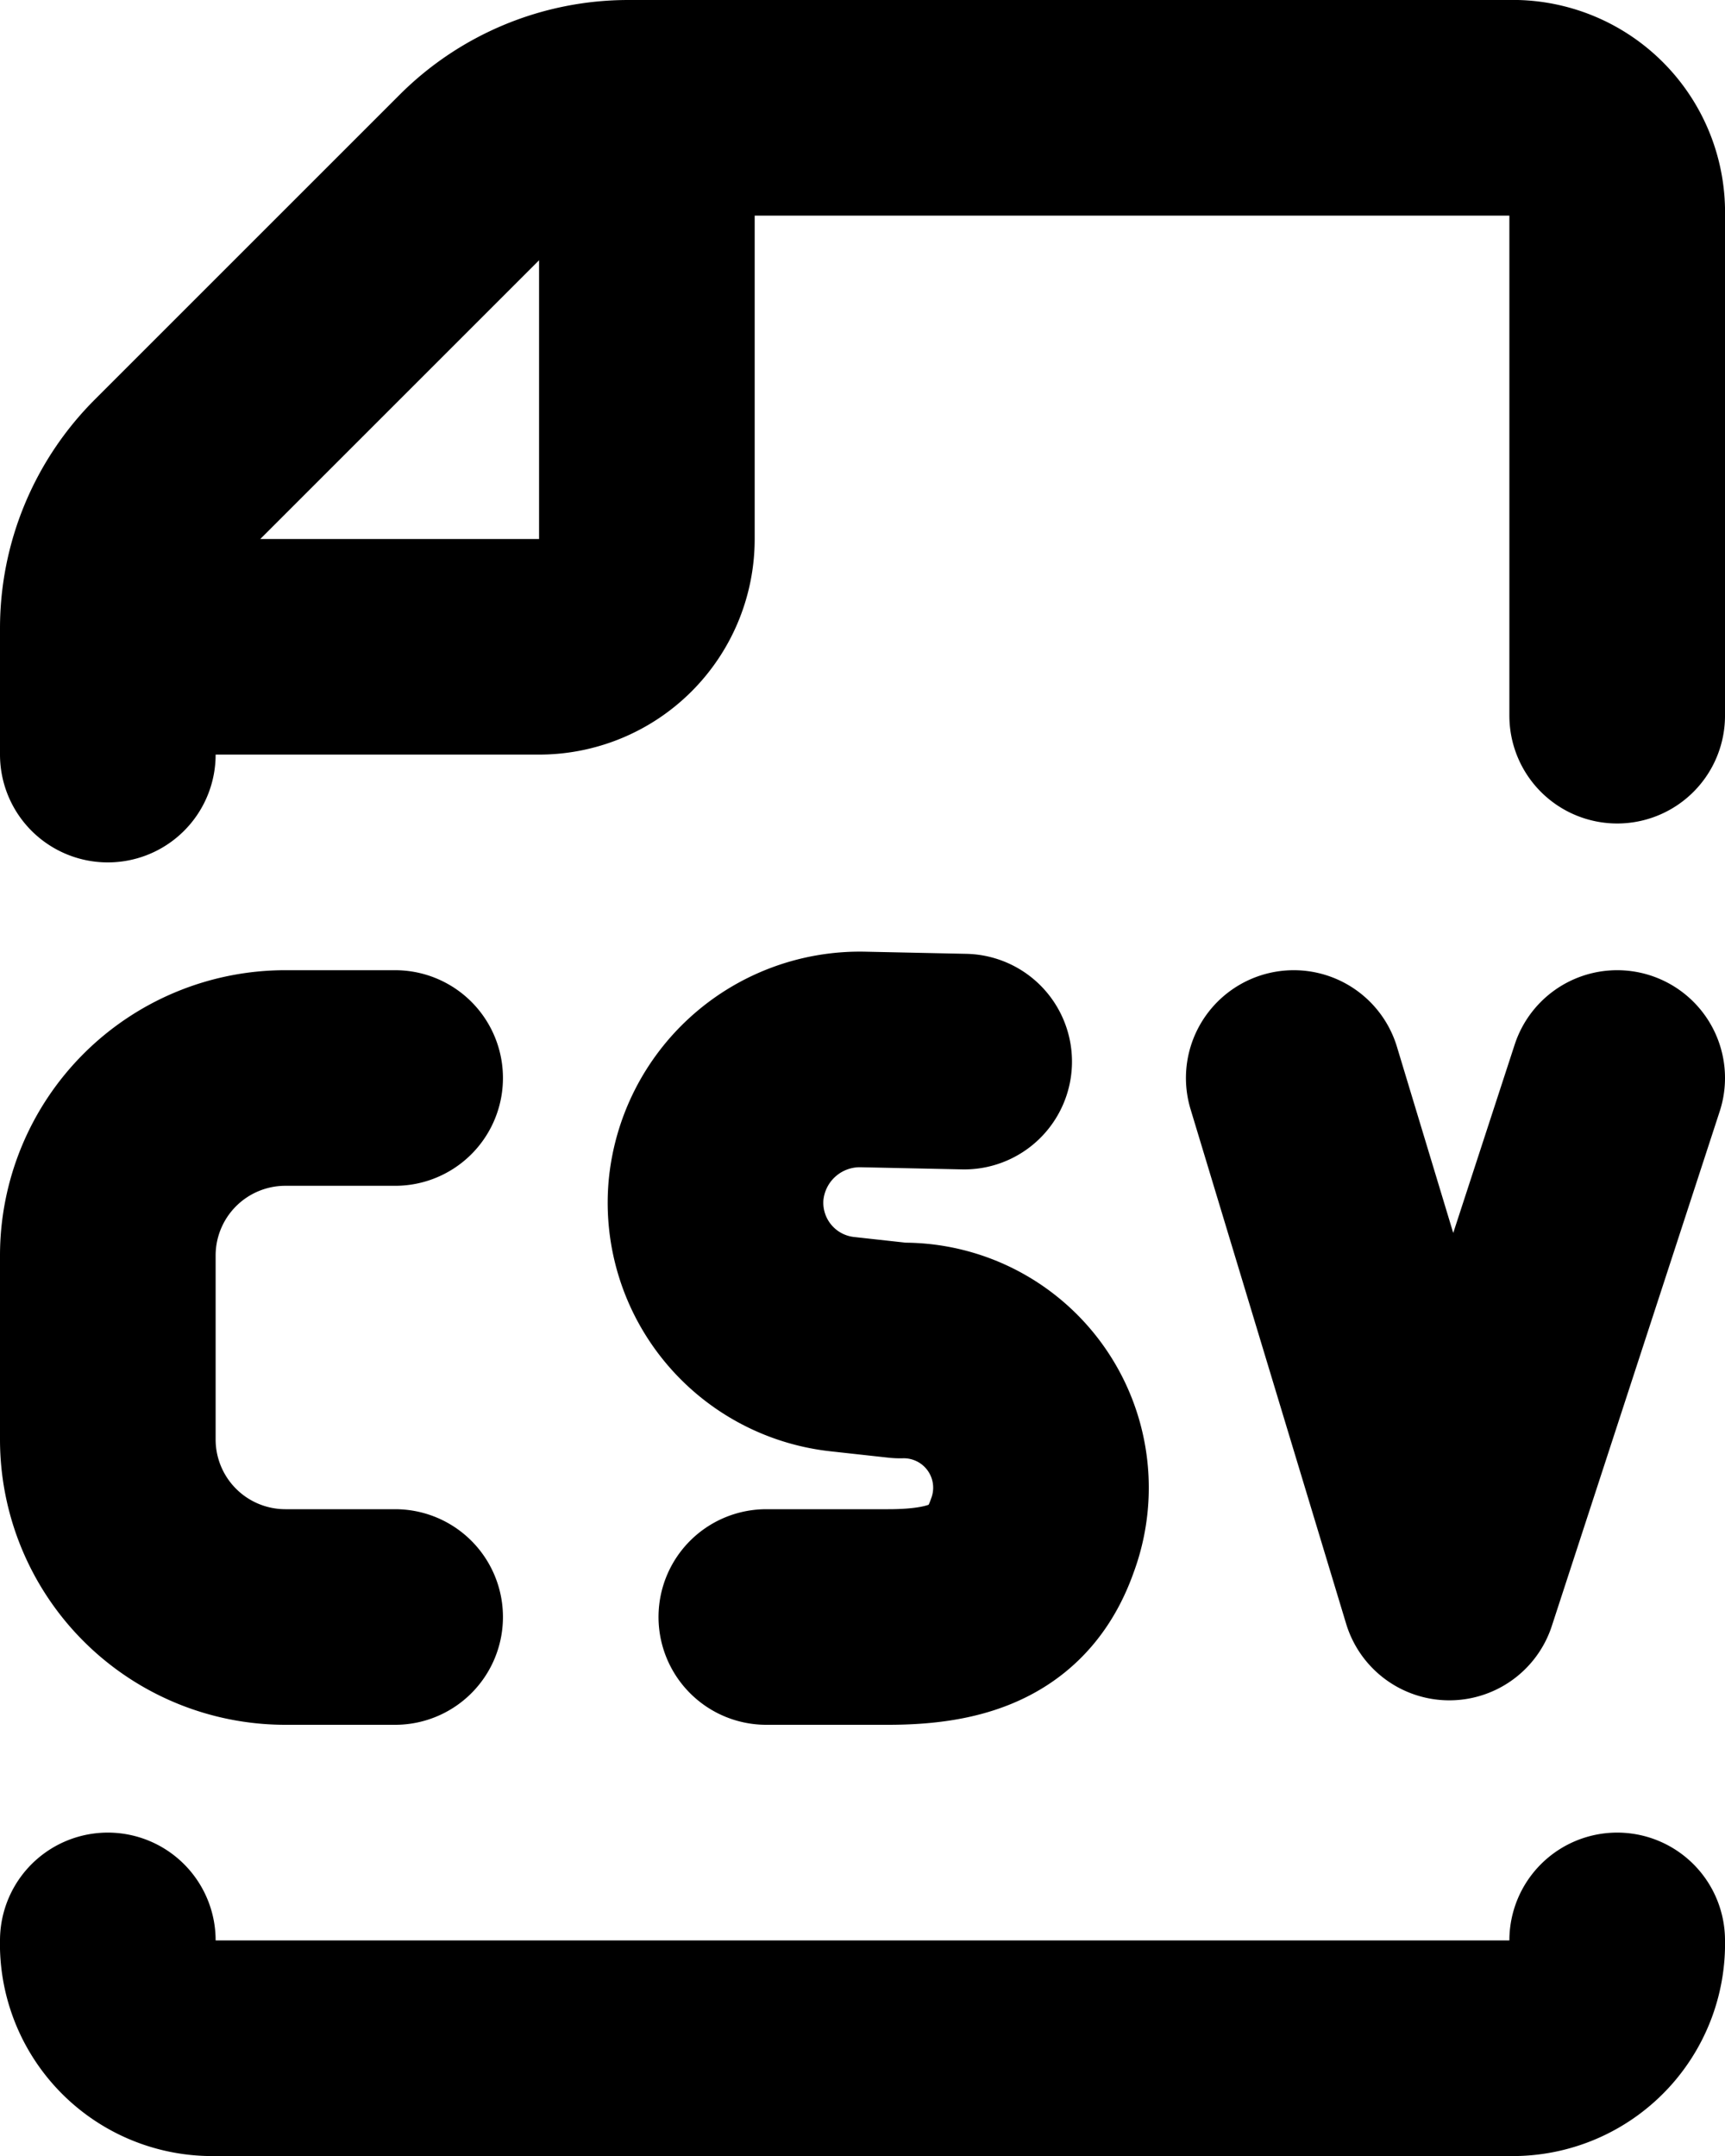 <svg xmlns="http://www.w3.org/2000/svg" fill="none" viewBox="0 0 16 20">
  <path stroke="currentColor" stroke-linecap="round" stroke-linejoin="round" stroke-width="2" d="M1 18a.969.969 0 0 0 .933 1h12.134A.97.97 0 0 0 15 18M1 7V5.828a2 2 0 0 1 .586-1.414l2.828-2.828A2 2 0 0 1 5.828 1h8.239A.97.97 0 0 1 15 2v4.639M6 1v4a1 1 0 0 1-1 1H1m2.665 9H2.647A1.647 1.647 0 0 1 1 13.353v-1.706A1.647 1.647 0 0 1 2.647 10h1.018M12 10l1.443 4.773L15 10m-6.057-.152L8 9.828a1.34 1.34 0 0 0-1.359 1.22 1.32 1.32 0 0 0 1.172 1.421l.536.059a1.273 1.273 0 0 1 1.226 1.718c-.2.571-.636.754-1.337.754h-1.13"/>
</svg>
